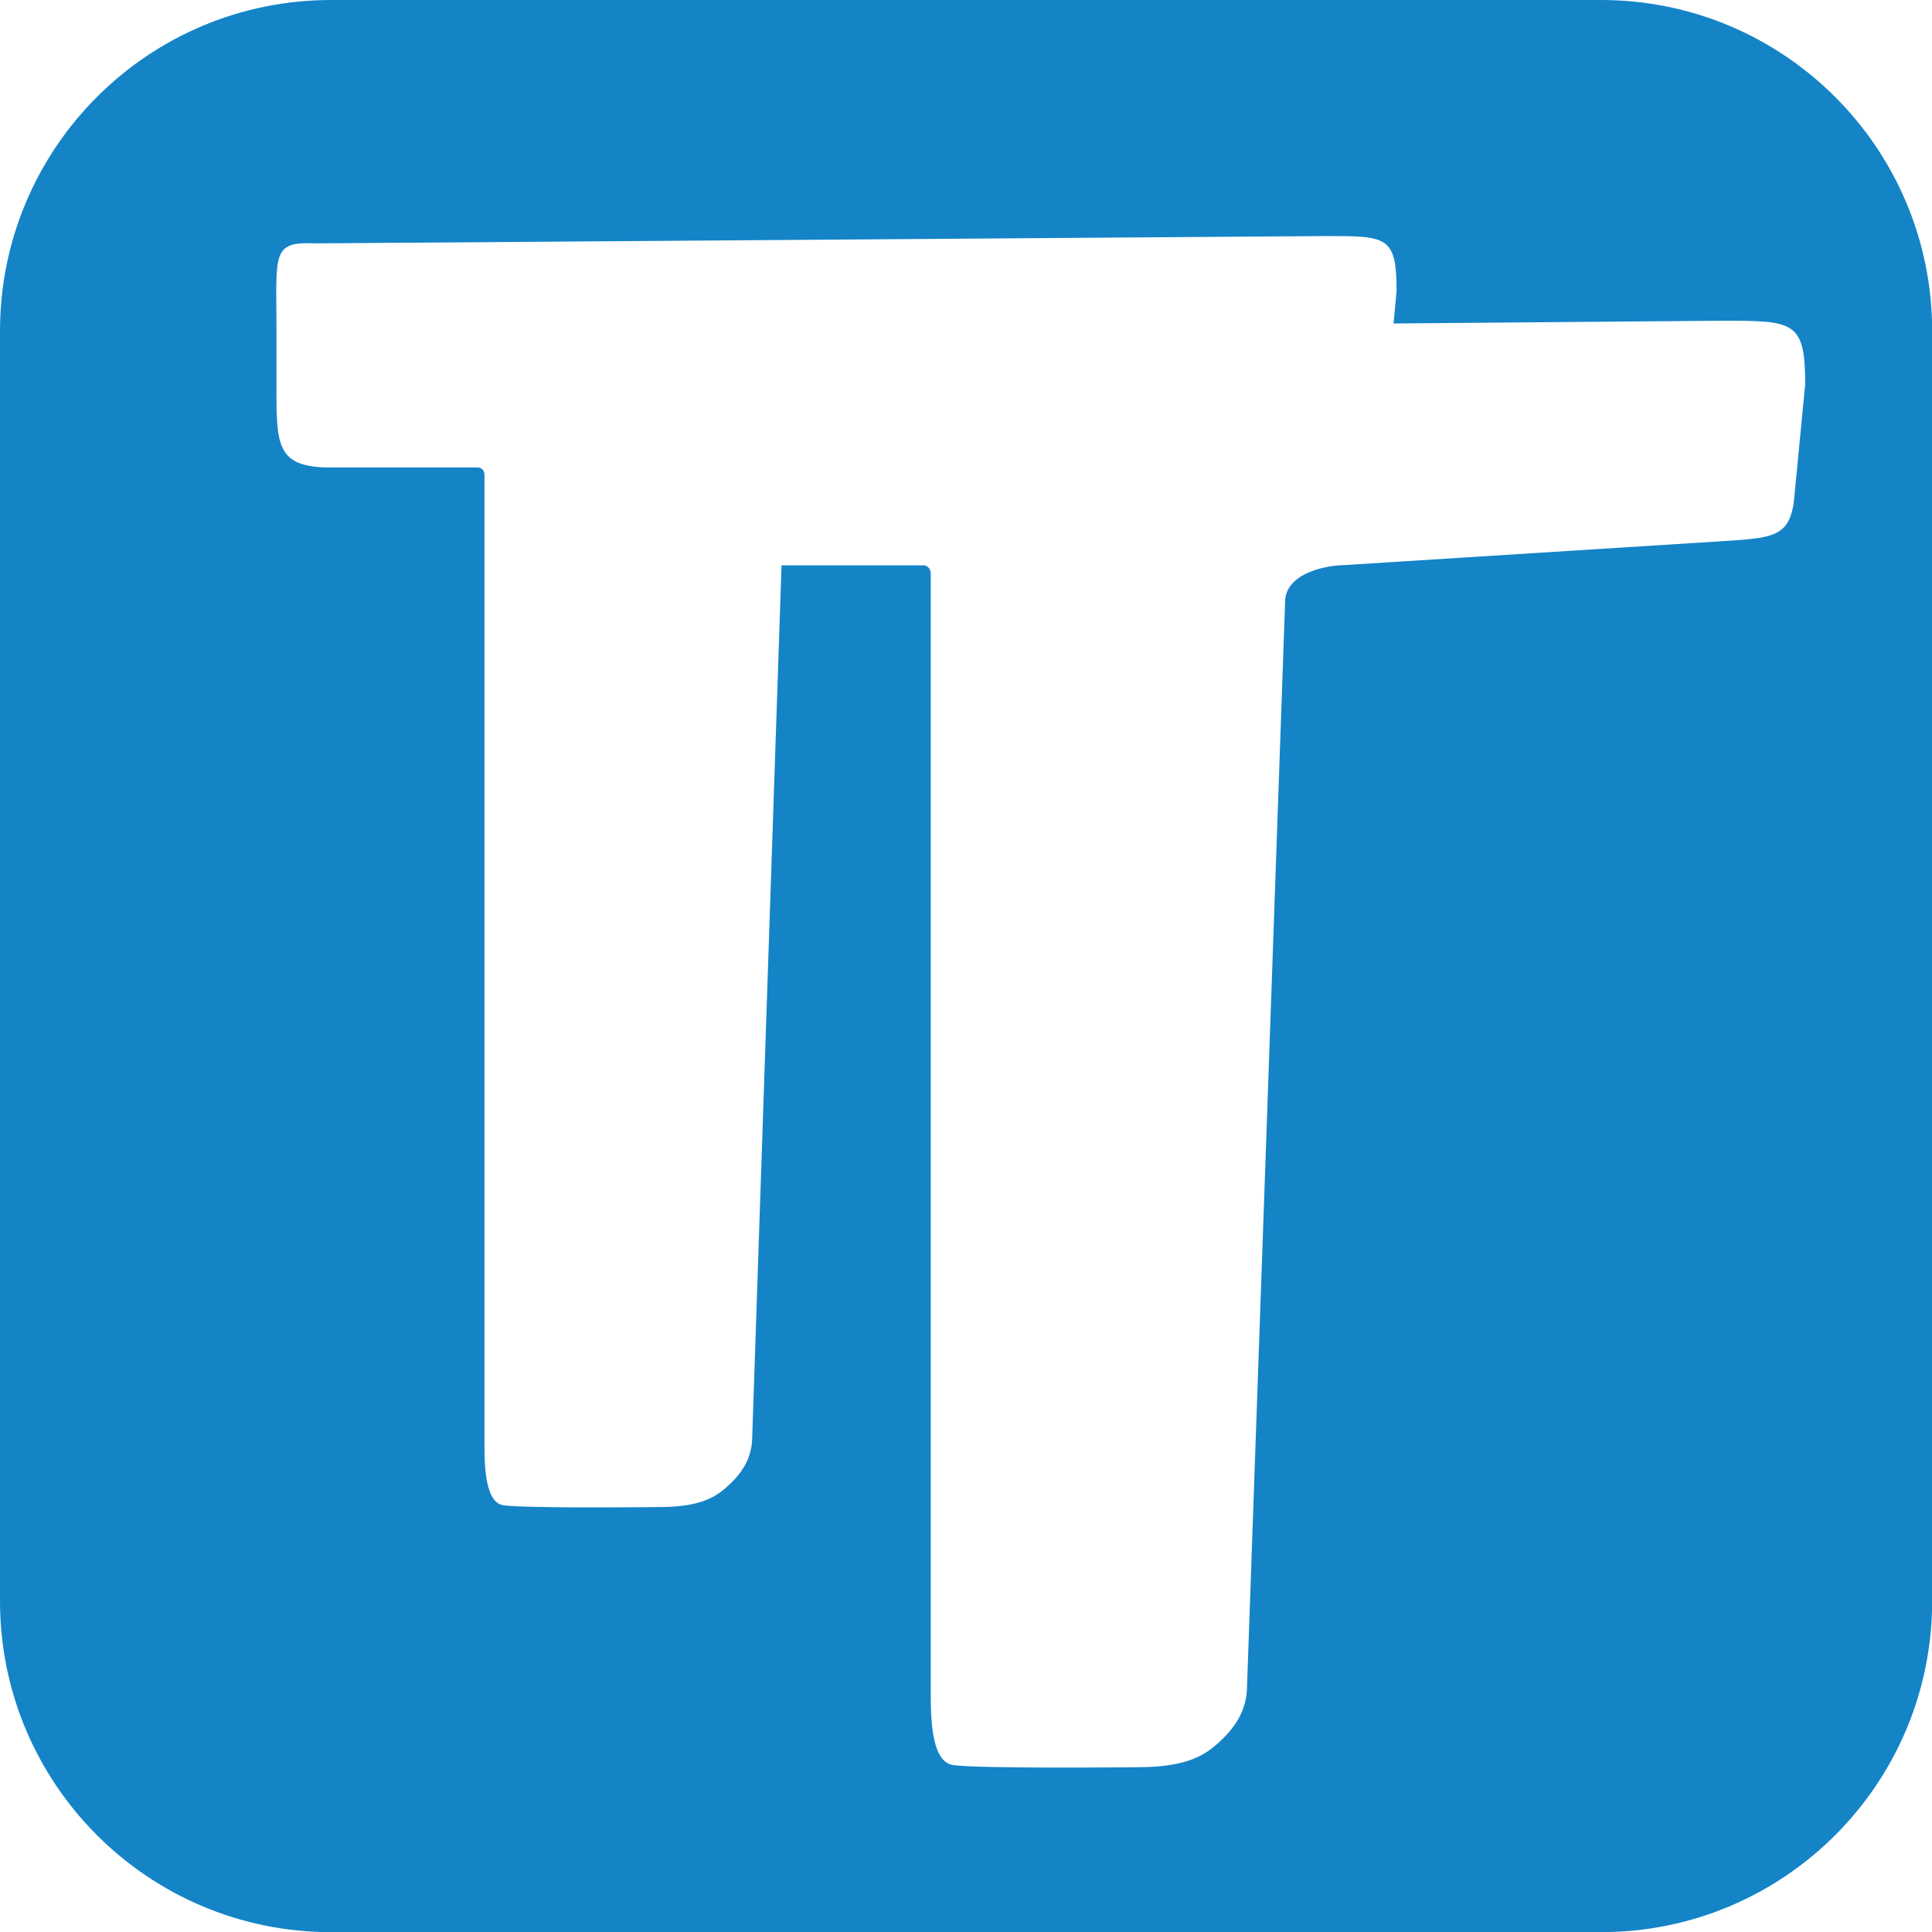 <?xml version="1.0" encoding="UTF-8"?><svg id="Layer_1" xmlns="http://www.w3.org/2000/svg" viewBox="0 0 126.62 126.62"><path d="M104.93,0H21.7C9.71,0,0,9.71,0,21.7v83.23c0,11.98,9.71,21.7,21.7,21.7h83.23c11.98,0,21.7-9.71,21.7-21.7V21.7c0-11.98-9.71-21.7-21.7-21.7ZM117.62,32.33c-.21,2.91-1.31,2.91-4.77,3.14l-24.83,1.57c-.76,0-3.87.39-3.8,2.51l-2.49,70.93c0,1.65-.83,2.83-2,3.85-.9.79-2.14,1.49-5.18,1.49,0,0-10.35.11-12.09-.14-1.54-.23-1.46-3.55-1.46-5.2V37.6c0-.31-.21-.55-.48-.55h-9.3l-1.92,57.1c0,1.43-.7,2.45-1.7,3.33-.76.68-1.81,1.29-4.39,1.29,0,0-8.76.1-10.23-.12-1.3-.2-1.23-3.07-1.23-4.49V31.12c0-.27-.18-.48-.41-.48h-9.65c-3.74,0-3.57-1.56-3.57-5.91v-3.15c-.01-5.06-.33-5.76,2.63-5.63l66.16-.48c3.98,0,4.62,0,4.62,3.6l-.2,2.13,21.52-.18h0c4.7,0,5.46,0,5.46,4.16l-.69,7.15Z" fill="#1484c7"/></svg>